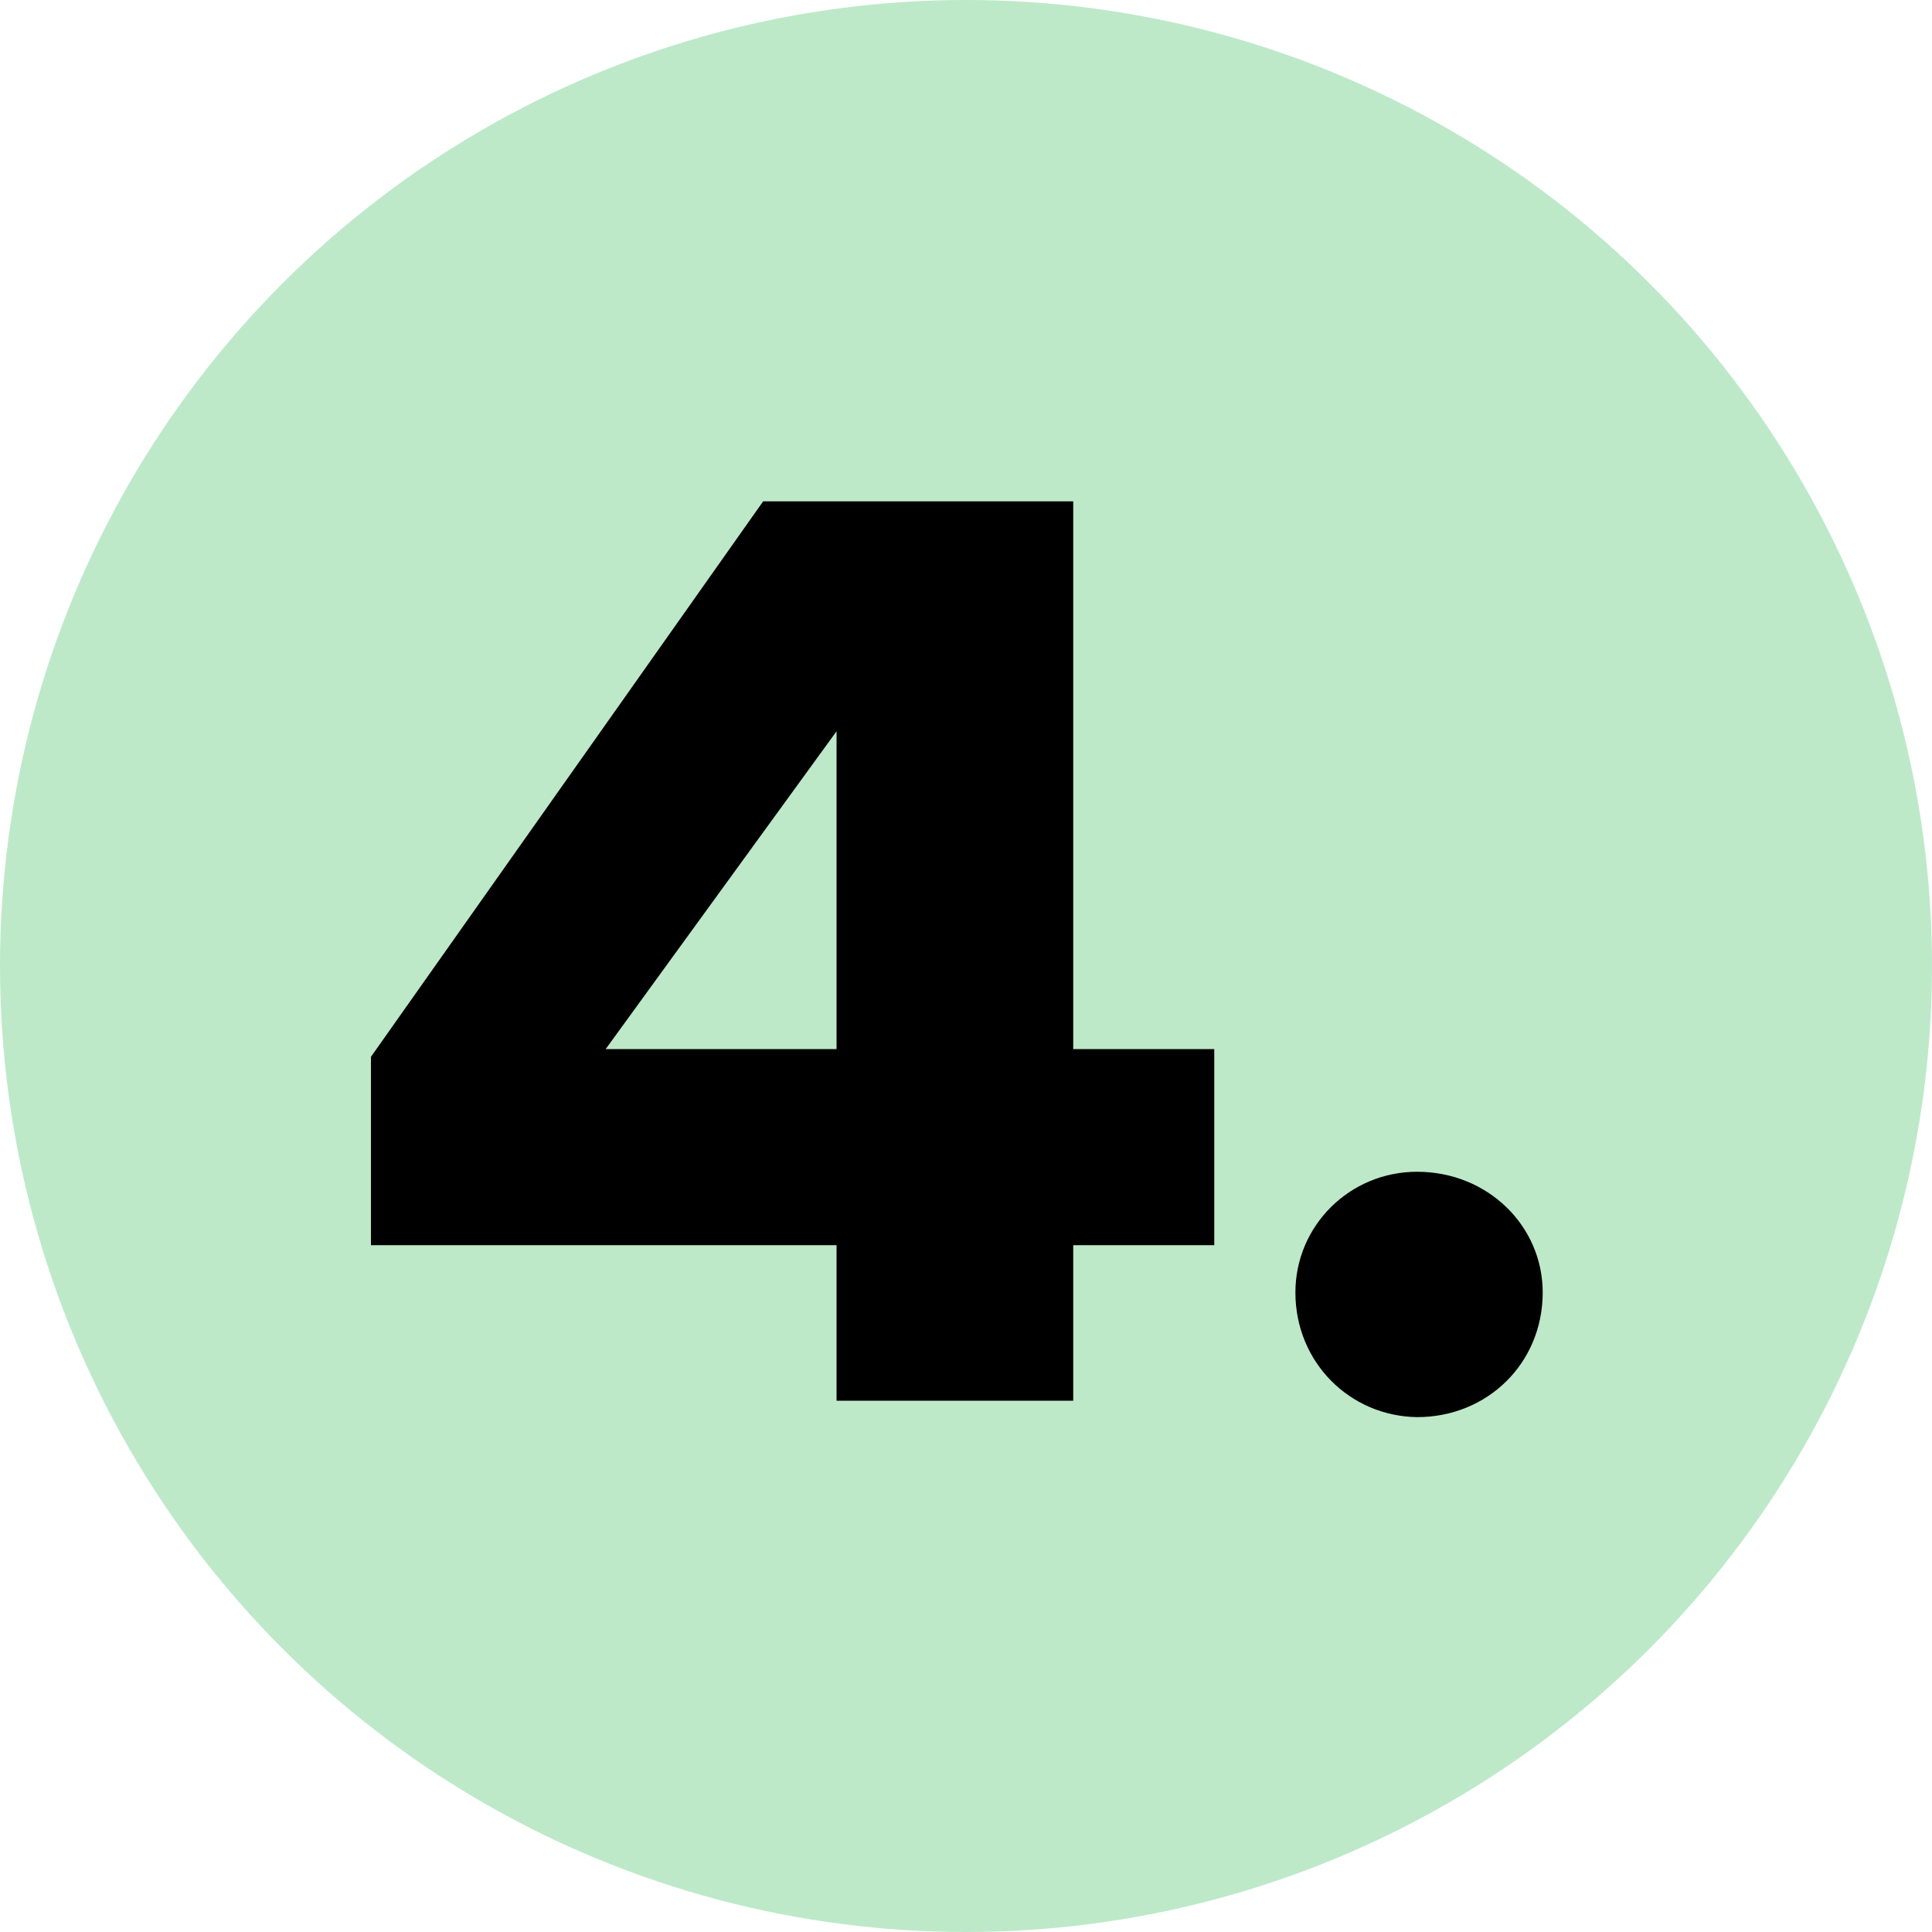 <?xml version="1.0" encoding="utf-8"?>
<!-- Generator: Adobe Illustrator 26.1.0, SVG Export Plug-In . SVG Version: 6.00 Build 0)  -->
<svg version="1.1" id="Texte" xmlns="http://www.w3.org/2000/svg" xmlns:xlink="http://www.w3.org/1999/xlink" x="0px" y="0px"
	 viewBox="0 0 200 200" style="enable-background:new 0 0 200 200;" xml:space="preserve">
<style type="text/css">
	.st0{fill:#A4DBE8;}
	.st1{fill:#BDE9C9;}
	.st2{fill:#F8E08E;}
	.st3{fill:#DECDE7;}
</style>
<circle class="st1" cx="100" cy="100" r="100"/>
<g>
	<path d="M86.6,128.9H38.4v-19.5L79,51.9h32.1v56.7h14.6v20.3h-14.6V145H86.6V128.9z M86.6,108.6V75.7l-23.9,32.9H86.6z"/>
	<path d="M134.1,133.8c0-6.9,5.6-12.5,12.6-12.5c7.3,0,13,5.6,13,12.5c0,7.3-5.7,12.9-13,12.9C139.7,146.6,134.1,141,134.1,133.8z"
		/>
</g>
</svg>
